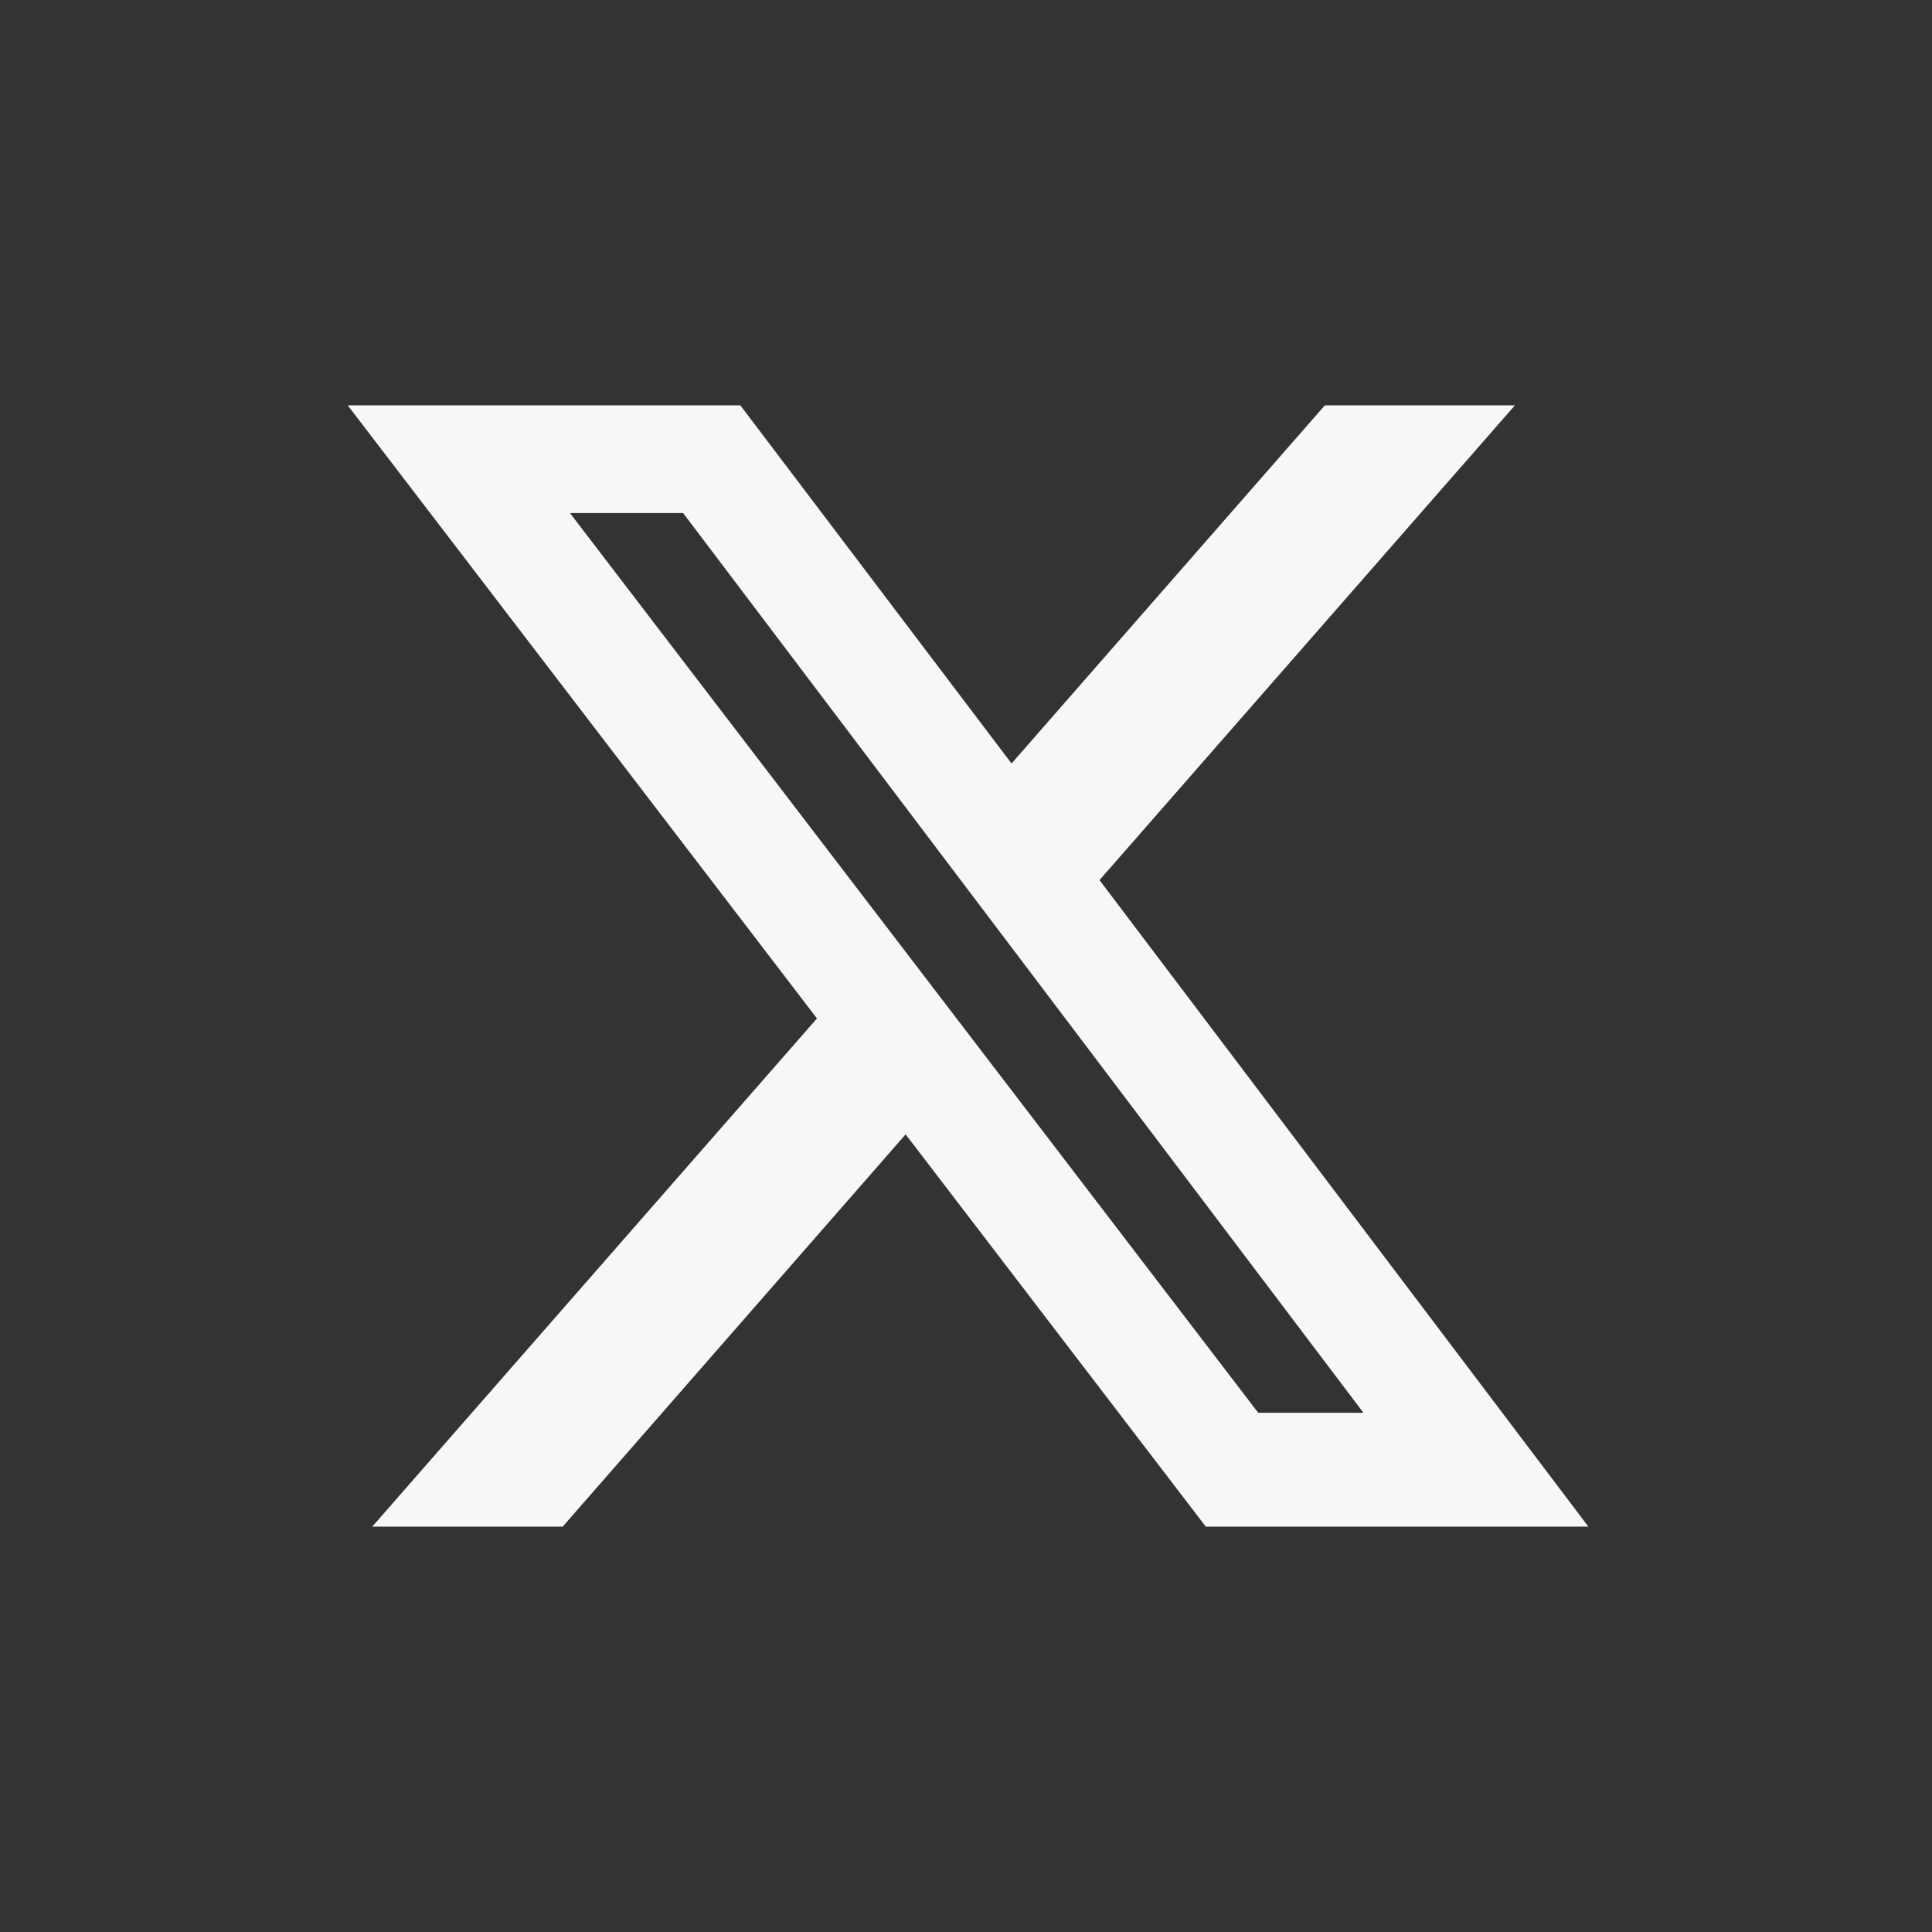 <svg width="56" height="56" viewBox="0 0 56 56" fill="none" xmlns="http://www.w3.org/2000/svg" xmlns:xlink="http://www.w3.org/1999/xlink">
    <rect x="0" y="0" width="56" height="56" fill="#333333" stroke="none"/>
    <desc>
        Created with Pixso.
    </desc>
    <defs>
        <clipPath id="clip379_6746">
            <rect id="Frame" width="40" height="40" transform="translate(8 8)" fill="white" fill-opacity="0"/>
        </clipPath>
    </defs>
    <rect id="Frame" width="40" height="40" transform="translate(8 8)" fill="#FFFFFF" fill-opacity="0"/>
    <g clip-path="url(#clip379_6746)">
        <path id="Vector" d="M38.4 11.75L43.91 11.75L31.87 25.51L46.04 44.25L34.95 44.25L26.25 32.88L16.31 44.25L10.79 44.25L23.68 29.52L10.08 11.75L21.46 11.75L29.32 22.13L38.4 11.75ZM36.47 40.95L39.52 40.95L19.8 14.87L16.52 14.87L36.47 40.95Z" fill="#F7F7F8" fill-opacity="1" fill-rule="nonzero"/>
    </g>
</svg>
